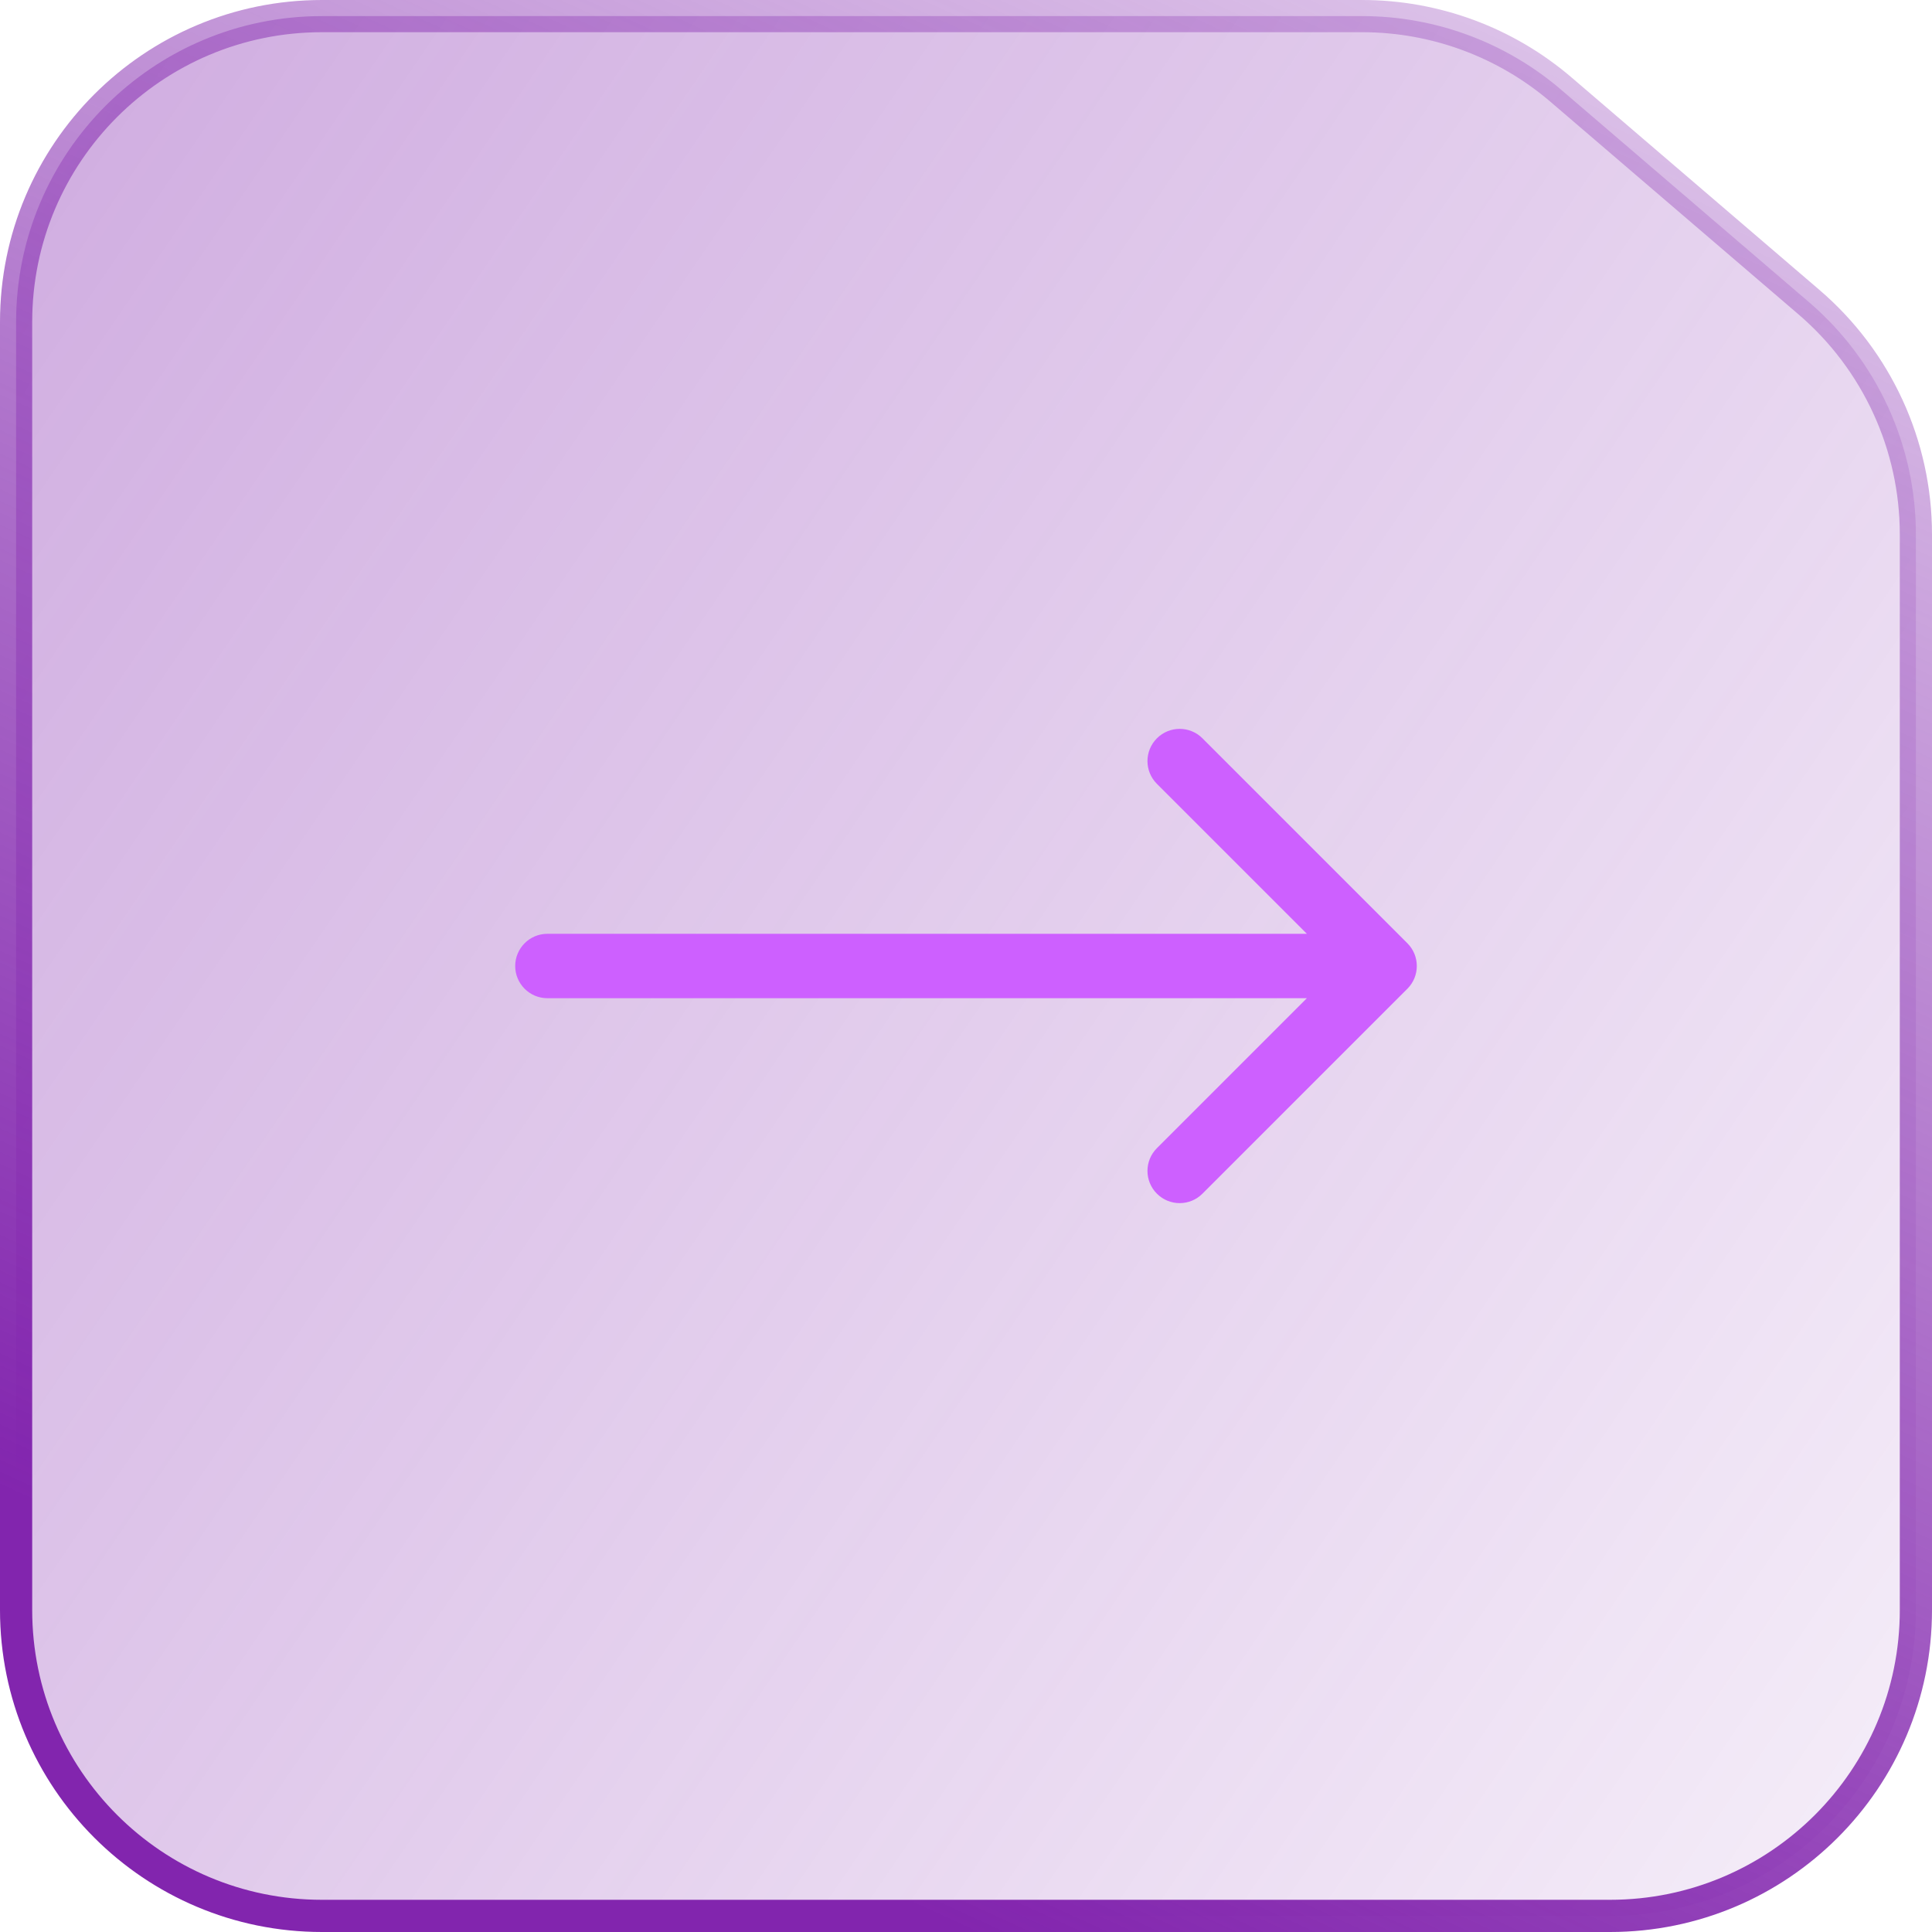<?xml version="1.0" encoding="UTF-8"?> <svg xmlns="http://www.w3.org/2000/svg" width="60" height="60" viewBox="0 0 60 60" fill="none"> <path d="M50 59.5L10 59.5C4.753 59.5 0.5 55.247 0.5 50L0.5 10C0.5 4.753 4.753 0.5 10 0.5L42.301 0.5C44.569 0.5 46.761 1.311 48.483 2.787L56.182 9.386C58.288 11.191 59.5 13.826 59.5 16.599L59.5 50C59.5 55.247 55.247 59.5 50 59.5Z" fill="url(#paint0_linear_130_1906)" fill-opacity="0.4" stroke="url(#paint1_linear_130_1906)"></path> <path d="M17 29C16.448 29 16 29.448 16 30C16 30.552 16.448 31 17 31L17 29ZM43.707 30.707C44.098 30.317 44.098 29.683 43.707 29.293L37.343 22.929C36.953 22.538 36.319 22.538 35.929 22.929C35.538 23.32 35.538 23.953 35.929 24.343L41.586 30L35.929 35.657C35.538 36.047 35.538 36.681 35.929 37.071C36.319 37.462 36.953 37.462 37.343 37.071L43.707 30.707ZM17 31L43 31L43 29L17 29L17 31Z" fill="#CD60FF"></path> <defs> <linearGradient id="paint0_linear_130_1906" x1="3.93447e-07" y1="-8.5" x2="90" y2="53" gradientUnits="userSpaceOnUse"> <stop stop-color="#8225AE"></stop> <stop offset="1" stop-color="#8225AE" stop-opacity="0"></stop> </linearGradient> <linearGradient id="paint1_linear_130_1906" x1="30" y1="60" x2="65.5" y2="-17.5" gradientUnits="userSpaceOnUse"> <stop stop-color="#8225AE"></stop> <stop offset="1" stop-color="#8225AE" stop-opacity="0"></stop> </linearGradient> </defs> </svg> 